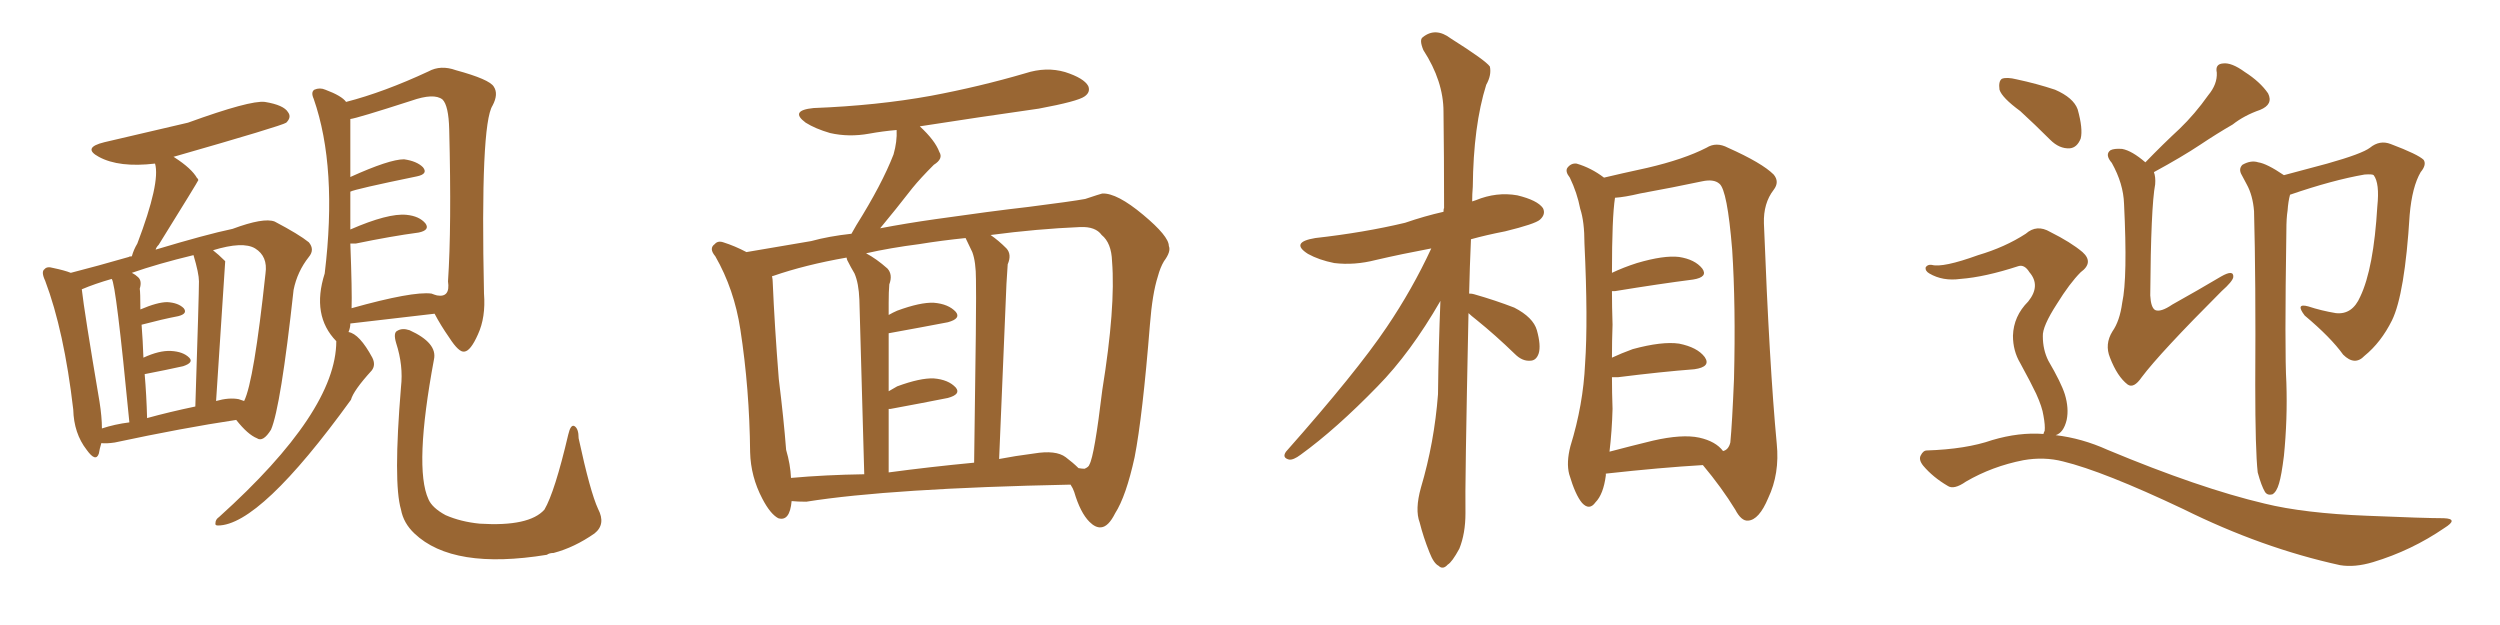 <svg xmlns="http://www.w3.org/2000/svg" xmlns:xlink="http://www.w3.org/1999/xlink" width="600" height="150"><path fill="#996633" padding="10" d="M24.32 106.35L24.32 106.35Q23.88 107.81 23.73 108.84L23.73 108.84Q23.00 111.04 20.80 107.96L20.80 107.96Q17.72 104.00 17.58 98.29L17.58 98.29Q15.38 79.39 10.84 67.38L10.84 67.38Q9.81 65.19 10.69 64.60L10.69 64.60Q11.28 63.87 12.74 64.31L12.74 64.31Q15.53 64.89 16.99 65.48L16.99 65.48Q23.29 63.87 30.91 61.67L30.91 61.67Q31.05 61.52 31.64 61.52L31.64 61.52Q32.08 59.91 32.96 58.45L32.96 58.45Q38.53 43.80 37.21 39.26L37.21 39.26Q28.56 40.28 23.73 37.65L23.73 37.65Q19.63 35.45 25.05 34.13L25.05 34.13Q28.27 33.40 45.12 29.44L45.12 29.44Q60.06 24.02 63.57 24.46L63.57 24.46Q68.12 25.20 69.14 26.95L69.14 26.95Q70.02 28.13 68.70 29.44L68.70 29.44Q67.68 30.18 41.60 37.65L41.60 37.65Q41.75 37.65 41.89 37.79L41.89 37.79Q46.00 40.43 47.31 42.77L47.31 42.77Q47.46 42.77 47.61 43.21L47.61 43.21Q47.46 43.65 38.09 58.74L38.09 58.74Q37.50 59.33 37.35 59.91L37.35 59.91Q49.51 56.25 55.81 54.93L55.81 54.93Q63.28 52.15 65.92 53.17L65.92 53.17Q71.78 56.25 74.12 58.15L74.12 58.15Q75.59 59.91 74.12 61.67L74.12 61.67Q71.34 65.19 70.46 69.58L70.46 69.58Q67.38 97.71 65.04 103.13L65.04 103.13Q63.13 106.20 61.67 105.18L61.67 105.18Q59.47 104.30 56.69 100.78L56.69 100.78Q43.95 102.69 27.54 106.20L27.54 106.20Q25.63 106.49 24.32 106.35ZM57.28 95.80L57.28 95.80Q58.15 96.09 58.59 96.24L58.59 96.24Q60.94 91.55 63.72 65.63L63.72 65.63Q64.31 61.52 61.23 59.62L61.23 59.62Q58.30 57.86 51.12 60.06L51.12 60.06Q52.44 61.08 53.91 62.55L53.91 62.55Q53.91 62.55 54.05 62.70L54.05 62.70Q54.05 62.84 51.86 96.24L51.86 96.24Q54.93 95.36 57.28 95.80ZM35.30 100.34L35.30 100.34Q40.58 98.88 46.88 97.56L46.88 97.56Q47.75 70.75 47.75 67.53L47.75 67.53Q47.75 65.63 46.44 61.23L46.44 61.23Q37.94 63.28 31.64 65.48L31.64 65.48Q32.52 65.92 33.11 66.50L33.11 66.50Q34.13 67.38 33.54 69.29L33.54 69.29Q33.69 70.17 33.69 74.27L33.69 74.27Q37.79 72.51 40.14 72.51L40.14 72.51Q42.77 72.66 44.09 73.97L44.09 73.97Q45.12 75.29 42.77 75.88L42.77 75.88Q38.96 76.61 33.98 77.93L33.98 77.93Q34.28 81.74 34.42 85.84L34.42 85.84Q38.23 84.08 41.02 84.23L41.02 84.23Q43.95 84.38 45.41 85.84L45.41 85.84Q46.58 87.01 43.95 87.89L43.95 87.89Q39.99 88.77 34.72 89.79L34.72 89.79Q35.16 94.92 35.30 100.34ZM24.46 102.83L24.46 102.83Q27.54 101.81 31.05 101.37L31.05 101.37Q27.83 67.97 26.81 66.94L26.81 66.94Q22.71 68.12 19.63 69.43L19.63 69.43Q20.21 74.71 23.88 96.39L23.88 96.39Q24.46 100.05 24.46 102.83ZM80.71 81.88L80.71 81.88Q74.71 75.73 77.93 65.63L77.93 65.63Q81.01 40.14 75.29 23.73L75.29 23.73Q74.56 22.12 75.44 21.53L75.44 21.53Q76.76 20.95 78.08 21.53L78.08 21.53Q82.03 23.00 83.06 24.46L83.06 24.46Q92.14 22.12 102.83 17.14L102.83 17.14Q105.76 15.53 109.42 16.85L109.42 16.85Q117.48 19.04 118.51 20.80L118.51 20.80Q119.68 22.56 118.21 25.34L118.21 25.34Q115.28 29.88 116.16 70.46L116.16 70.46Q116.60 76.17 114.70 80.27L114.70 80.27Q112.94 84.23 111.47 84.38L111.47 84.38Q110.16 84.67 107.81 81.01L107.81 81.01Q105.76 78.08 104.30 75.29L104.30 75.29Q95.21 76.32 84.08 77.64L84.08 77.64Q84.08 78.66 83.64 79.69L83.64 79.69Q86.28 80.13 89.36 85.84L89.36 85.84Q90.23 87.60 89.21 88.92L89.21 88.92Q84.81 93.75 84.23 95.95L84.23 95.95Q62.40 126.12 52.29 126.12L52.29 126.12Q51.56 126.12 51.71 125.54L51.71 125.54Q51.71 124.66 52.59 124.07L52.59 124.07Q80.71 98.73 80.71 81.88ZM103.56 70.46L103.56 70.46Q104.30 70.75 104.88 70.90L104.88 70.90Q108.11 71.48 107.52 67.53L107.52 67.53Q108.40 54.49 107.81 31.05L107.81 31.05Q107.67 25.34 106.20 23.88L106.20 23.88Q104.15 22.27 98.73 24.17L98.73 24.17Q85.55 28.42 84.08 28.56L84.08 28.56Q84.08 30.18 84.08 42.48L84.08 42.48Q93.46 38.23 96.97 38.23L96.97 38.23Q100.05 38.67 101.51 40.14L101.51 40.14Q102.83 41.75 100.05 42.33L100.05 42.33Q85.11 45.41 84.08 46.00L84.08 46.00Q84.08 50.10 84.08 55.08L84.08 55.08Q93.16 51.12 97.56 51.56L97.56 51.56Q100.63 51.86 102.10 53.61L102.10 53.61Q103.27 55.22 100.49 55.81L100.49 55.81Q93.90 56.69 85.40 58.45L85.40 58.45Q84.52 58.45 84.08 58.45L84.08 58.45Q84.52 70.02 84.38 73.97L84.38 73.97Q99.02 69.87 103.56 70.46ZM96.24 92.87L96.24 92.87L96.24 92.87Q96.83 87.74 95.07 82.32L95.07 82.32Q94.34 79.83 95.36 79.39L95.36 79.39Q96.53 78.66 98.29 79.25L98.29 79.25Q105.03 82.32 104.15 86.28L104.15 86.28Q99.32 112.21 102.83 119.82L102.83 119.82Q103.71 121.88 106.93 123.63L106.93 123.63Q110.60 125.24 115.14 125.68L115.14 125.68Q127.00 126.42 130.66 122.31L130.66 122.31Q133.15 118.07 136.38 104.30L136.38 104.30Q136.96 101.81 137.84 102.25L137.84 102.25Q138.87 102.83 138.87 105.18L138.87 105.18Q141.65 118.07 143.55 122.17L143.55 122.17Q145.46 125.83 142.68 128.03L142.68 128.03Q137.84 131.40 132.86 132.71L132.86 132.71Q131.84 132.71 131.25 133.15L131.25 133.15Q108.69 136.82 99.46 128.03L99.46 128.03Q96.83 125.54 96.24 122.31L96.24 122.31Q94.34 115.87 96.24 92.87ZM189.99 120.26L189.99 120.26Q189.55 125.24 186.77 124.37L186.77 124.37Q184.86 123.34 182.96 119.68L182.96 119.68Q180.18 114.40 180.03 108.54L180.03 108.54Q179.88 93.31 177.69 79.10L177.69 79.10Q176.22 69.43 171.68 61.52L171.68 61.52Q170.07 59.62 171.53 58.59L171.53 58.59Q172.27 57.71 173.58 58.15L173.58 58.15Q176.37 59.03 179.15 60.50L179.15 60.50Q184.42 59.62 194.68 57.86L194.68 57.86Q198.93 56.69 204.35 56.10L204.35 56.10Q204.93 55.08 205.52 54.05L205.52 54.05Q211.67 44.24 214.45 37.06L214.45 37.06Q215.33 33.98 215.19 31.20L215.19 31.20Q211.82 31.49 208.59 32.08L208.59 32.08Q203.76 32.96 199.22 31.93L199.22 31.93Q195.70 30.91 193.36 29.44L193.36 29.44Q189.40 26.51 195.26 25.93L195.26 25.93Q210.50 25.34 223.39 23.00L223.39 23.00Q235.11 20.80 246.09 17.58L246.09 17.58Q251.07 15.97 255.62 17.29L255.62 17.29Q260.16 18.75 261.18 20.65L261.18 20.65Q261.77 22.12 260.30 23.14L260.30 23.14Q258.69 24.32 249.32 26.07L249.32 26.07Q234.81 28.13 220.75 30.32L220.75 30.32Q224.41 33.69 225.44 36.47L225.44 36.47Q226.46 38.09 224.12 39.55L224.12 39.55Q220.90 42.77 218.99 45.12L218.99 45.12Q214.89 50.39 211.23 54.79L211.23 54.79Q217.38 53.61 224.56 52.59L224.56 52.59Q237.89 50.68 246.83 49.66L246.83 49.66Q257.23 48.34 260.45 47.75L260.45 47.75Q263.96 46.58 264.55 46.44L264.55 46.44Q268.07 46.29 274.37 51.56L274.37 51.56Q280.52 56.69 280.52 59.03L280.52 59.03Q281.10 60.35 279.35 62.70L279.35 62.70Q278.47 64.16 277.88 66.36L277.88 66.36Q276.56 70.46 275.98 77.93L275.98 77.93Q274.22 99.90 272.31 109.72L272.31 109.72Q270.26 119.09 267.63 123.19L267.63 123.19Q266.02 126.42 264.26 126.56L264.26 126.56Q262.94 126.71 261.47 125.24L261.47 125.24Q259.28 123.05 257.81 118.07L257.81 118.07Q257.52 117.19 256.93 116.31L256.93 116.31Q213.72 117.19 193.51 120.41L193.51 120.41Q191.46 120.41 189.99 120.26ZM255.76 109.72L255.76 109.72Q257.52 111.04 258.84 112.35L258.84 112.35Q259.72 112.50 260.30 112.50L260.30 112.50Q261.33 112.06 261.47 111.47L261.47 111.47Q262.65 109.42 264.55 93.60L264.55 93.60Q267.77 73.68 266.89 62.70L266.89 62.70Q266.75 58.30 264.40 56.40L264.40 56.40Q262.94 54.35 259.28 54.49L259.28 54.49Q248.88 54.93 237.74 56.40L237.74 56.40Q239.65 57.71 241.55 59.62L241.55 59.62Q242.87 61.08 241.85 63.43L241.85 63.43Q241.70 65.33 241.55 68.12L241.55 68.12Q240.82 86.28 239.79 110.16L239.79 110.16Q243.60 109.42 248.14 108.84L248.14 108.84Q253.42 107.96 255.76 109.72ZM213.28 113.38L213.28 113.38Q223.10 112.06 233.79 111.04L233.79 111.04Q234.38 71.63 234.23 67.09L234.23 67.09Q234.23 62.84 233.35 60.50L233.35 60.50Q232.62 58.89 231.74 57.13L231.74 57.13Q226.03 57.71 220.61 58.59L220.61 58.59Q213.72 59.47 207.86 60.79L207.86 60.79Q210.35 62.11 212.99 64.45L212.99 64.45Q214.31 65.92 213.43 68.26L213.43 68.26Q213.28 70.02 213.28 72.66L213.28 72.66Q213.28 74.12 213.28 75.59L213.28 75.59Q214.31 75 215.33 74.56L215.33 74.56Q220.90 72.51 224.12 72.66L224.12 72.66Q227.64 72.95 229.39 74.85L229.39 74.85Q230.71 76.46 227.49 77.34L227.49 77.34Q221.34 78.52 213.28 79.98L213.28 79.98Q213.28 86.43 213.28 93.90L213.28 93.90Q214.31 93.31 215.33 92.72L215.33 92.72Q220.90 90.67 224.12 90.82L224.12 90.82Q227.64 91.11 229.39 93.02L229.39 93.02Q230.71 94.63 227.49 95.51L227.49 95.51Q221.63 96.68 213.72 98.14L213.72 98.14Q213.43 98.14 213.28 98.14L213.28 98.14Q213.28 105.32 213.28 113.38ZM189.84 114.70L189.84 114.70L189.84 114.70Q198.05 113.96 207.42 113.82L207.42 113.82Q206.40 76.32 206.25 71.92L206.25 71.92Q206.10 67.97 205.08 65.63L205.08 65.63Q204.20 64.16 203.32 62.40L203.32 62.40Q203.17 61.96 203.17 61.82L203.17 61.82Q193.21 63.57 185.60 66.21L185.60 66.21Q185.30 66.21 185.30 66.36L185.30 66.36Q185.45 67.09 185.45 67.68L185.45 67.68Q185.89 78.08 186.91 90.97L186.91 90.97Q188.09 100.49 188.67 107.96L188.67 107.96Q189.70 111.47 189.84 114.70ZM352.44 75.15L352.44 75.15Q351.56 117.04 351.71 123.19L351.71 123.19Q351.71 128.03 350.24 131.69L350.24 131.69Q348.49 134.91 347.46 135.50L347.46 135.50Q346.29 136.82 345.26 135.79L345.26 135.79Q344.09 135.21 343.07 132.57L343.07 132.57Q341.60 128.91 340.72 125.39L340.72 125.39Q339.55 122.31 341.02 117.04L341.02 117.04Q344.24 106.20 345.12 94.63L345.12 94.63Q345.26 82.91 345.70 72.22L345.70 72.22Q338.53 84.67 330.62 92.72L330.62 92.72Q320.65 102.98 312.16 109.13L312.16 109.13Q310.40 110.45 309.38 110.30L309.38 110.30Q307.62 109.86 308.64 108.40L308.64 108.40Q325.63 89.21 332.81 78.52L332.81 78.52Q338.96 69.43 343.51 59.62L343.51 59.62Q336.47 60.94 330.18 62.40L330.18 62.40Q325.05 63.72 320.21 63.13L320.21 63.13Q316.55 62.40 313.92 60.94L313.92 60.94Q309.52 58.15 315.67 57.13L315.67 57.13Q327.39 55.81 337.21 53.47L337.21 53.47Q341.89 51.86 346.44 50.83L346.44 50.83Q346.44 50.10 346.58 49.95L346.58 49.95Q346.58 37.50 346.44 26.81L346.44 26.81Q346.44 19.48 341.60 12.01L341.60 12.01Q340.58 9.52 341.46 8.94L341.46 8.94Q344.53 6.45 348.19 9.23L348.19 9.23Q356.54 14.50 357.57 15.97L357.57 15.97Q358.01 18.02 356.69 20.36L356.69 20.36Q353.61 30.18 353.47 44.82L353.47 44.82Q353.32 46.58 353.32 48.34L353.32 48.34Q353.76 48.19 354.20 48.05L354.20 48.05Q359.18 46.00 364.16 46.88L364.16 46.88Q368.99 48.05 370.31 49.95L370.31 49.95Q371.04 51.42 369.58 52.73L369.58 52.73Q368.41 53.76 361.23 55.52L361.23 55.52Q356.69 56.40 353.03 57.42L353.03 57.42Q352.73 64.16 352.59 70.46L352.59 70.46Q353.32 70.46 353.76 70.61L353.76 70.61Q358.89 72.07 363.43 73.83L363.43 73.83Q367.97 76.17 368.85 79.25L368.85 79.25Q369.87 82.91 369.29 84.81L369.29 84.81Q368.70 86.57 367.24 86.57L367.24 86.57Q365.33 86.72 363.57 84.96L363.57 84.96Q358.89 80.42 354.35 76.76L354.35 76.76Q353.03 75.73 352.44 75.15ZM385.40 113.67L385.40 113.67Q385.40 113.96 385.40 114.11L385.40 114.11Q384.81 118.65 382.91 120.56L382.91 120.56Q381.45 122.61 379.69 120.70L379.69 120.70Q378.08 118.80 376.61 113.82L376.61 113.82Q375.88 111.04 376.90 107.08L376.90 107.08Q379.98 97.12 380.42 87.30L380.42 87.30Q381.15 76.90 380.27 58.45L380.27 58.45Q380.27 53.17 379.25 50.10L379.25 50.10Q378.52 46.29 376.76 42.63L376.76 42.63Q375.59 41.16 376.17 40.28L376.17 40.28Q377.05 39.11 378.37 39.26L378.37 39.26Q381.88 40.28 384.96 42.63L384.96 42.63Q388.62 41.75 395.36 40.28L395.36 40.28Q404.15 38.23 409.57 35.45L409.57 35.45Q411.91 33.98 414.70 35.45L414.70 35.45Q422.90 39.11 425.68 41.89L425.68 41.89Q427.15 43.65 425.68 45.56L425.68 45.56Q423.19 48.78 423.34 53.61L423.34 53.61Q424.66 87.89 426.42 106.49L426.42 106.49Q427.15 113.67 424.37 119.53L424.37 119.53Q422.17 124.80 419.53 124.95L419.53 124.95Q417.92 125.10 416.46 122.31L416.46 122.31Q413.23 117.04 408.69 111.62L408.69 111.62Q398.58 112.21 385.40 113.67ZM407.81 105.03L407.81 105.03L407.81 105.03Q411.77 105.91 413.53 108.25L413.53 108.25Q414.84 107.96 415.28 106.20L415.28 106.20Q415.72 101.66 416.16 90.97L416.16 90.97Q416.60 73.24 415.72 59.91L415.72 59.91Q414.55 45.56 412.65 44.09L412.65 44.09Q411.33 42.92 408.54 43.51L408.54 43.51Q401.66 44.97 393.60 46.44L393.60 46.44Q389.94 47.31 387.60 47.46L387.60 47.46Q386.87 52.15 386.87 65.48L386.87 65.48Q389.65 64.16 392.87 63.13L392.87 63.13Q399.32 61.23 402.98 61.67L402.98 61.67Q406.79 62.26 408.54 64.45L408.54 64.45Q410.01 66.50 406.35 67.09L406.35 67.09Q398.29 68.12 387.60 69.87L387.60 69.87Q387.01 69.87 386.87 69.87L386.87 69.87Q386.87 73.54 387.01 77.93L387.01 77.93Q386.87 81.74 386.87 85.84L386.87 85.84Q389.06 84.81 391.85 83.79L391.85 83.79Q398.88 81.88 402.98 82.47L402.98 82.47Q407.37 83.35 409.13 85.69L409.13 85.69Q410.74 88.04 406.64 88.62L406.64 88.62Q398.88 89.21 388.33 90.53L388.33 90.53Q387.45 90.53 386.87 90.53L386.87 90.53Q386.87 94.19 387.01 98.14L387.01 98.14Q386.87 103.42 386.28 108.40L386.28 108.40Q391.26 107.08 396.68 105.76L396.68 105.76Q403.71 104.15 407.81 105.03ZM514.89 38.96L514.89 38.96Q519.14 34.57 523.10 30.91L523.10 30.91Q526.76 27.39 529.98 22.85L529.98 22.85Q532.18 20.21 532.03 17.43L532.03 17.43Q531.59 15.38 533.50 15.23L533.50 15.23Q535.55 14.94 538.77 17.29L538.77 17.29Q542.43 19.63 544.34 22.41L544.34 22.41Q545.65 25.05 542.43 26.37L542.43 26.37Q538.62 27.69 535.84 29.88L535.84 29.88Q532.03 32.08 528.08 34.72L528.08 34.72Q523.68 37.65 516.94 41.31L516.94 41.31Q517.38 42.48 517.24 44.24L517.24 44.24Q516.21 49.66 516.06 70.90L516.06 70.90Q516.21 73.83 517.24 74.41L517.24 74.41Q518.55 75 521.34 73.10L521.34 73.10Q527.64 69.58 533.06 66.36L533.06 66.36Q536.13 64.60 535.99 66.50L535.99 66.50Q535.84 67.53 533.20 69.87L533.20 69.87Q518.41 84.67 514.01 90.53L514.01 90.53Q512.11 93.31 510.64 92.29L510.64 92.29Q508.15 90.38 506.40 85.84L506.40 85.84Q505.08 82.62 506.98 79.54L506.98 79.54Q508.74 77.05 509.33 72.66L509.33 72.66Q510.64 66.65 509.77 48.93L509.77 48.93Q509.62 44.09 506.84 39.11L506.84 39.11Q505.08 37.06 506.54 36.04L506.54 36.04Q507.42 35.60 509.33 35.74L509.33 35.74Q511.67 36.18 514.89 38.96ZM541.85 113.38L541.85 113.38Q541.26 108.11 541.26 92.29L541.26 92.29Q541.41 66.94 540.97 50.68L540.97 50.68Q540.67 46.88 539.21 44.24L539.21 44.24Q538.62 43.07 538.04 42.04L538.04 42.04Q537.16 40.58 538.18 39.55L538.18 39.55Q540.23 38.38 541.99 38.96L541.99 38.96Q544.04 39.26 548.14 42.04L548.14 42.04Q553.13 40.72 558.54 39.26L558.54 39.26Q566.89 36.91 568.80 35.45L568.80 35.45Q571.14 33.54 573.78 34.57L573.78 34.57Q580.37 37.06 581.69 38.38L581.69 38.38Q582.42 39.55 580.96 41.31L580.96 41.31Q578.91 44.82 578.32 51.56L578.32 51.56Q577.15 70.61 574.07 76.90L574.07 76.90Q571.44 82.18 567.48 85.40L567.48 85.40Q565.14 87.89 562.35 85.11L562.35 85.11Q559.42 81.01 553.13 75.73L553.13 75.73Q550.78 72.66 554.00 73.54L554.00 73.54Q557.08 74.56 560.60 75.15L560.60 75.15Q564.55 75.59 566.46 71.19L566.46 71.19Q569.68 64.45 570.56 49.51L570.56 49.51Q571.14 43.95 569.68 42.04L569.68 42.04Q569.38 41.75 567.48 41.89L567.48 41.89Q559.86 43.21 549.61 46.73L549.61 46.73Q549.17 48.34 549.02 50.54L549.02 50.54Q548.73 52.29 548.73 55.37L548.73 55.37Q548.29 84.38 548.73 91.85L548.73 91.85Q549.02 100.63 548.14 109.42L548.14 109.42Q547.56 114.11 546.97 116.02L546.97 116.02Q546.39 118.07 545.36 118.65L545.36 118.65Q544.19 118.95 543.60 118.07L543.60 118.07Q542.72 116.60 541.85 113.38ZM484.86 26.66L484.86 26.66Q480.47 23.44 479.88 21.53L479.88 21.53Q479.59 19.48 480.47 18.90L480.47 18.90Q481.64 18.46 483.98 19.04L483.98 19.04Q488.82 20.07 493.21 21.53L493.21 21.53Q497.61 23.44 498.63 26.22L498.63 26.22Q499.95 30.91 499.37 33.25L499.37 33.25Q498.49 35.45 496.73 35.60L496.73 35.60Q494.24 35.74 492.04 33.54L492.04 33.54Q488.38 29.88 484.86 26.66ZM490.43 104.15L490.43 104.15L490.43 104.15Q490.58 103.56 490.72 103.42L490.72 103.42Q490.87 102.10 490.43 99.76L490.43 99.76Q490.14 97.71 488.67 94.48L488.67 94.48Q487.50 91.99 484.86 87.16L484.86 87.16Q483.11 84.23 483.11 80.57L483.11 80.57Q483.25 75.88 486.77 72.36L486.77 72.36Q489.84 68.55 487.06 65.33L487.06 65.33Q485.89 63.43 484.42 63.87L484.42 63.87Q476.37 66.50 470.51 66.94L470.51 66.94Q466.26 67.53 463.04 65.63L463.04 65.63Q462.01 65.04 462.16 64.16L462.16 64.16Q462.60 63.43 463.62 63.57L463.62 63.57Q466.26 64.31 474.76 61.23L474.76 61.23Q481.20 59.33 486.18 56.10L486.18 56.10Q488.82 53.76 492.04 55.66L492.04 55.66Q497.02 58.15 499.80 60.50L499.80 60.50Q502.59 62.99 499.37 65.33L499.37 65.33Q496.73 67.97 493.65 72.95L493.65 72.95Q490.14 78.37 490.28 80.71L490.28 80.71Q490.28 83.94 491.60 86.57L491.60 86.57Q494.68 91.85 495.56 94.63L495.56 94.63Q496.58 98.00 496.00 100.78L496.00 100.78Q495.26 103.86 493.36 104.44L493.36 104.44Q499.66 105.18 505.81 107.96L505.81 107.96Q527.93 117.19 543.46 120.85L543.46 120.85Q552.98 123.19 568.07 123.78L568.07 123.78Q581.98 124.37 586.52 124.37L586.52 124.37Q590.19 124.51 586.67 126.71L586.67 126.71Q578.76 132.13 569.53 134.91L569.53 134.91Q565.14 136.23 561.62 135.64L561.62 135.64Q542.87 131.54 523.97 122.17L523.97 122.17Q504.79 113.09 495.12 110.74L495.12 110.74Q490.58 109.57 485.60 110.45L485.60 110.45Q478.13 111.91 471.83 115.58L471.83 115.58Q468.90 117.63 467.43 116.60L467.43 116.60Q463.92 114.55 461.57 111.77L461.57 111.77Q460.40 110.30 460.99 109.28L460.99 109.28Q461.57 108.11 462.45 108.11L462.45 108.11Q471.83 107.81 478.13 105.62L478.13 105.62Q484.57 103.71 490.43 104.15Z"/></svg>
